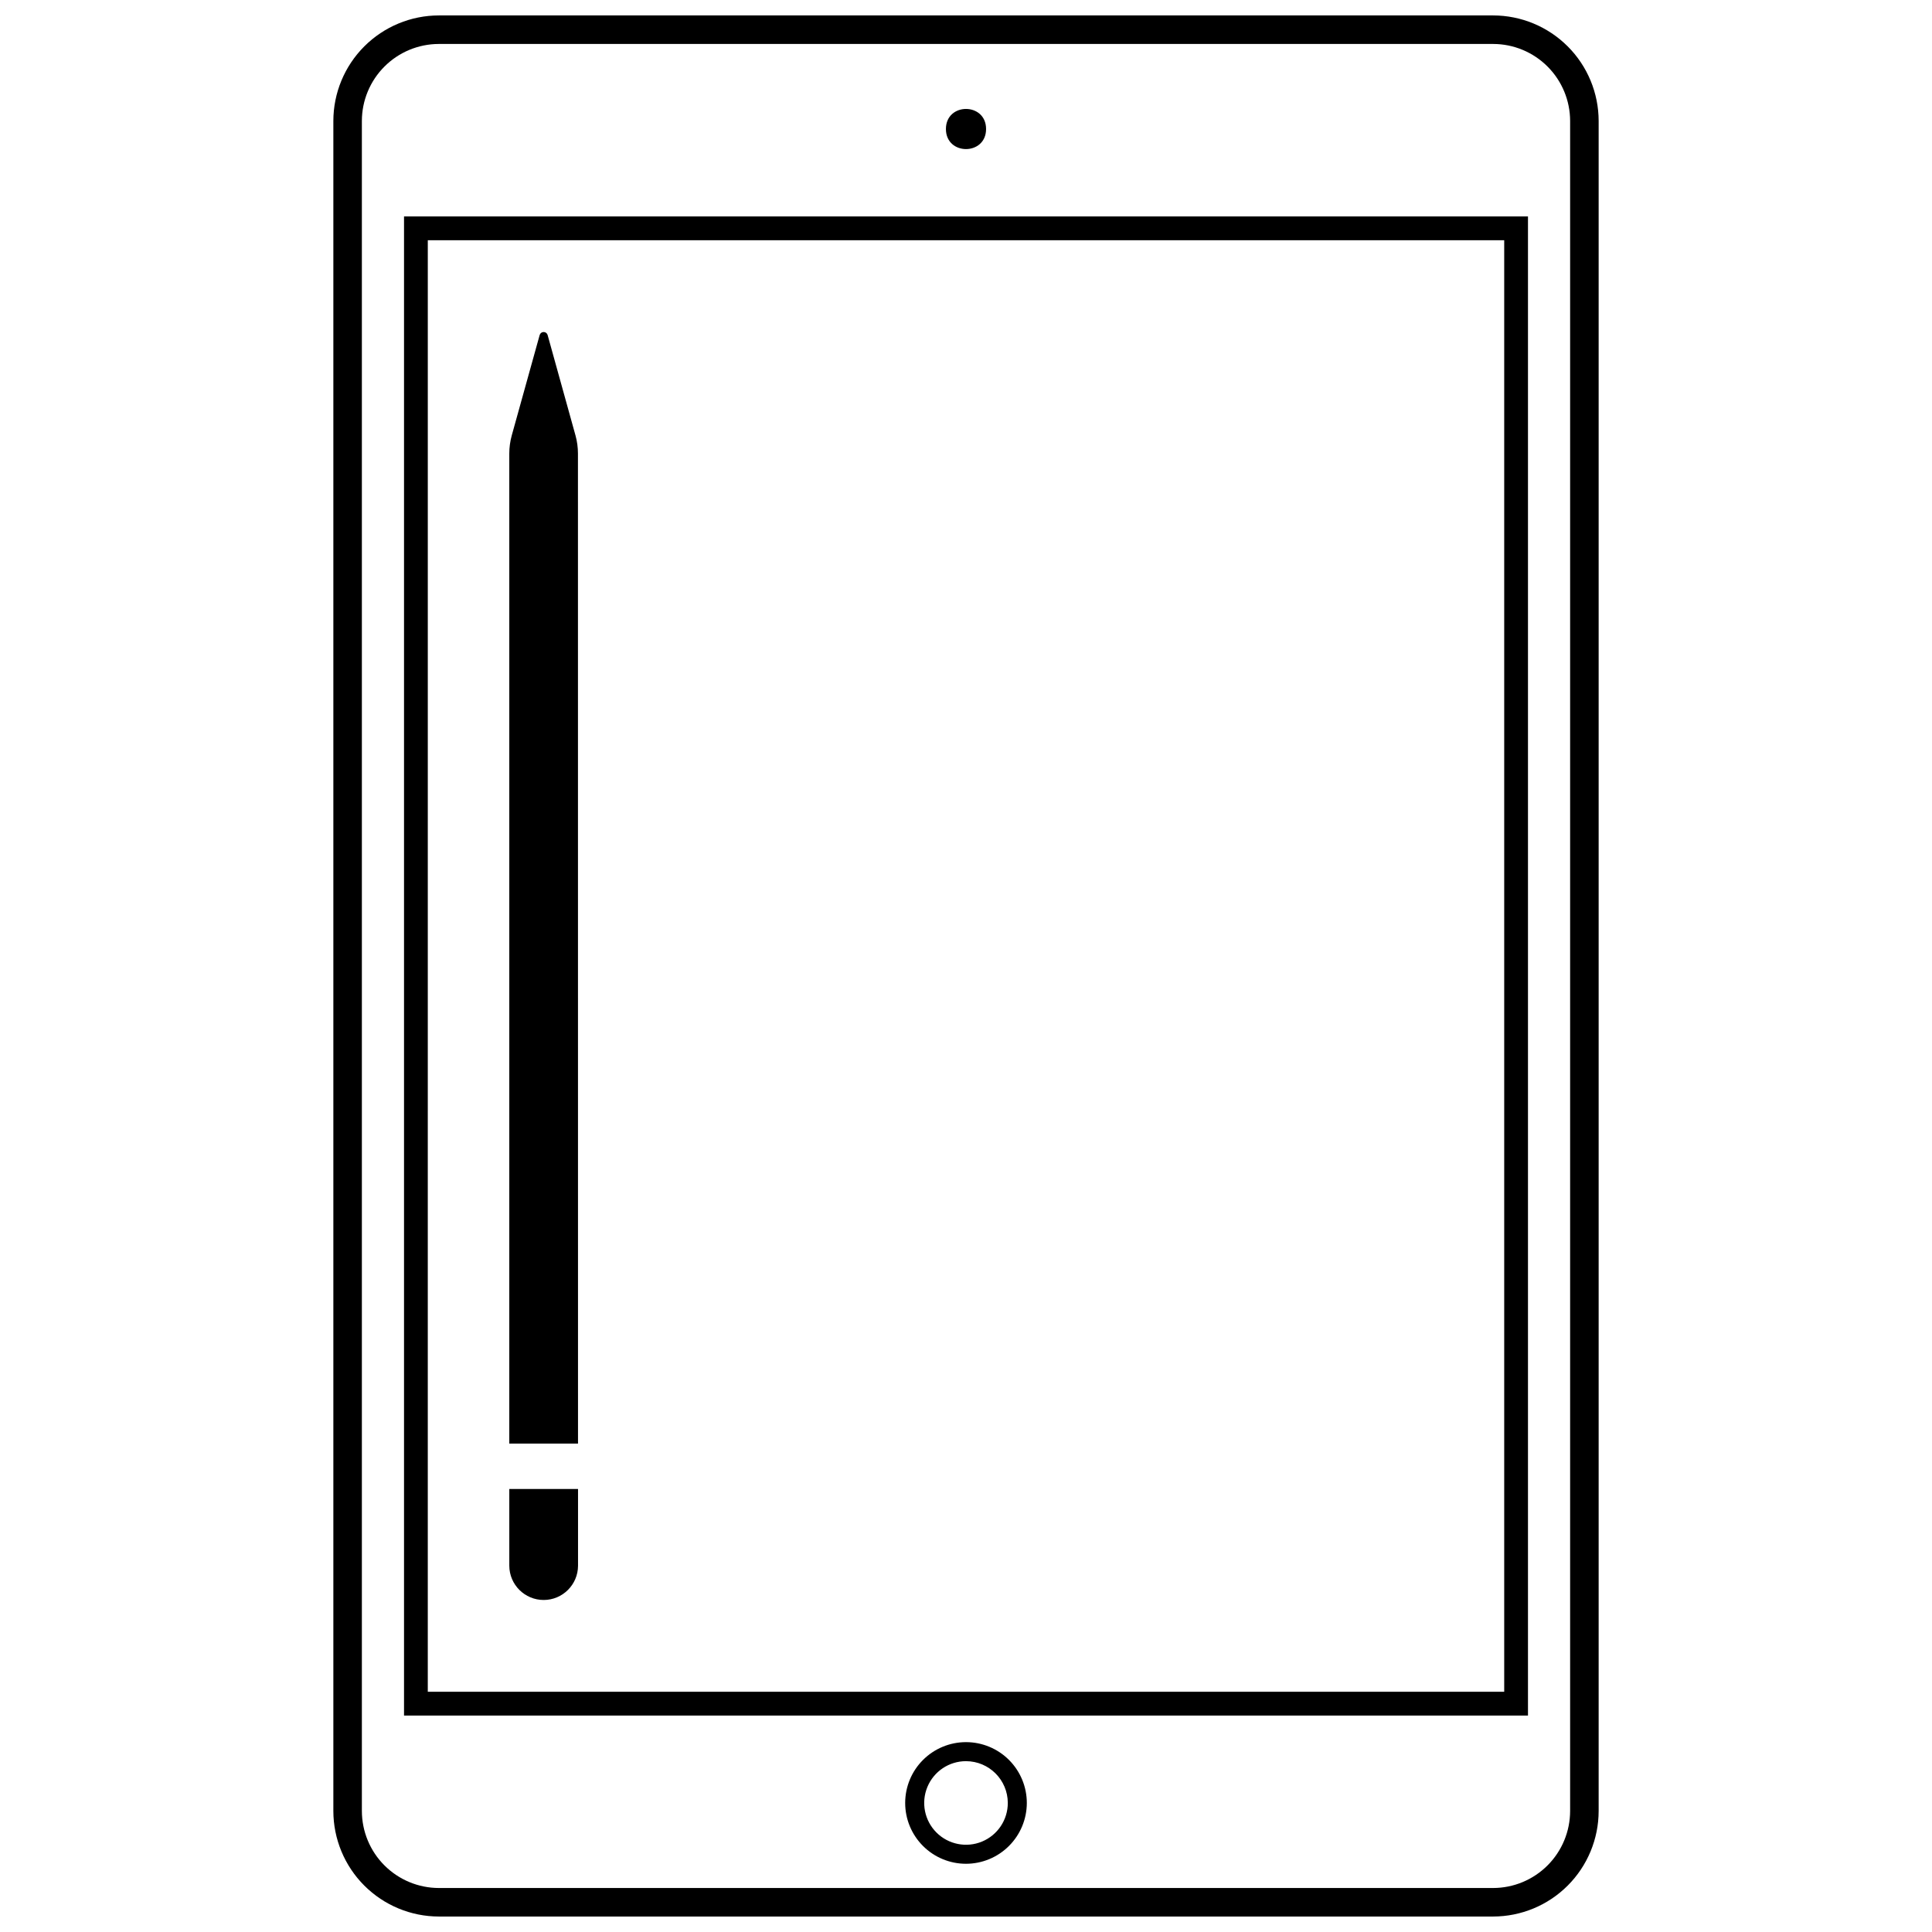 <?xml version="1.0" encoding="UTF-8"?>
<!-- Uploaded to: SVG Repo, www.svgrepo.com, Generator: SVG Repo Mixer Tools -->
<svg width="800px" height="800px" version="1.1" viewBox="144 144 512 512" xmlns="http://www.w3.org/2000/svg">
 <defs>
  <clipPath id="a">
   <path d="m232 148.09h336v503.81h-336z"/>
  </clipPath>
 </defs>
 <g clip-path="url(#a)">
  <path d="m539.69 651.9h-279.38c-7.414-0.008-14.523-2.957-19.77-8.203-5.242-5.242-8.191-12.352-8.199-19.77v-447.87c0.008-7.414 2.957-14.523 8.199-19.766 5.246-5.246 12.355-8.195 19.77-8.203h279.38c7.414 0.008 14.523 2.957 19.77 8.203 5.242 5.242 8.191 12.352 8.199 19.766v447.87c-0.008 7.418-2.957 14.527-8.199 19.77-5.242 5.246-12.352 8.195-19.77 8.203zm-279.38-496.25c-5.41 0.004-10.598 2.156-14.422 5.984-3.828 3.824-5.981 9.012-5.988 14.422v447.87c0.008 5.414 2.16 10.602 5.984 14.426 3.828 3.828 9.016 5.981 14.426 5.988h279.38c5.41-0.008 10.598-2.16 14.426-5.988 3.824-3.824 5.977-9.012 5.984-14.426v-447.87c-0.008-5.41-2.16-10.598-5.984-14.422-3.828-3.828-9.016-5.981-14.426-5.984z"/>
 </g>
 <path d="m251.07 201.36v397.28h297.86v-397.28zm6.297 390.98 0.004-384.68h285.26v384.68z"/>
 <path d="m400 637.92c-4.273 0-8.375-1.695-11.395-4.719-3.023-3.023-4.723-7.121-4.723-11.395 0-4.277 1.695-8.375 4.719-11.398 3.023-3.023 7.121-4.723 11.398-4.723 4.273 0 8.371 1.699 11.395 4.719 3.023 3.023 4.723 7.125 4.723 11.398-0.004 4.273-1.703 8.371-4.727 11.391-3.019 3.023-7.117 4.723-11.391 4.727zm0-27.195v0.004c-4.481-0.004-8.52 2.695-10.234 6.836s-0.766 8.902 2.402 12.07 7.934 4.117 12.07 2.402c4.141-1.715 6.84-5.754 6.84-10.234-0.012-6.113-4.965-11.066-11.078-11.074z"/>
 <path d="m405.32 178.19c0 7.09-10.641 7.09-10.641 0 0-7.094 10.641-7.094 10.641 0"/>
 <path d="m278.97 538.6v20.344-0.004c0.023 5.016 4.094 9.07 9.109 9.07 5.012 0 9.082-4.055 9.105-9.07v-20.34z"/>
 <path d="m296.51 259.39-7.383-26.598v-0.004c-0.129-0.473-0.562-0.801-1.055-0.801-0.492 0-0.922 0.328-1.055 0.801l-7.394 26.594c-0.434 1.57-0.656 3.188-0.656 4.816v262.37h18.211l-0.016-262.38c0-1.621-0.219-3.238-0.652-4.801z"/>
</svg>